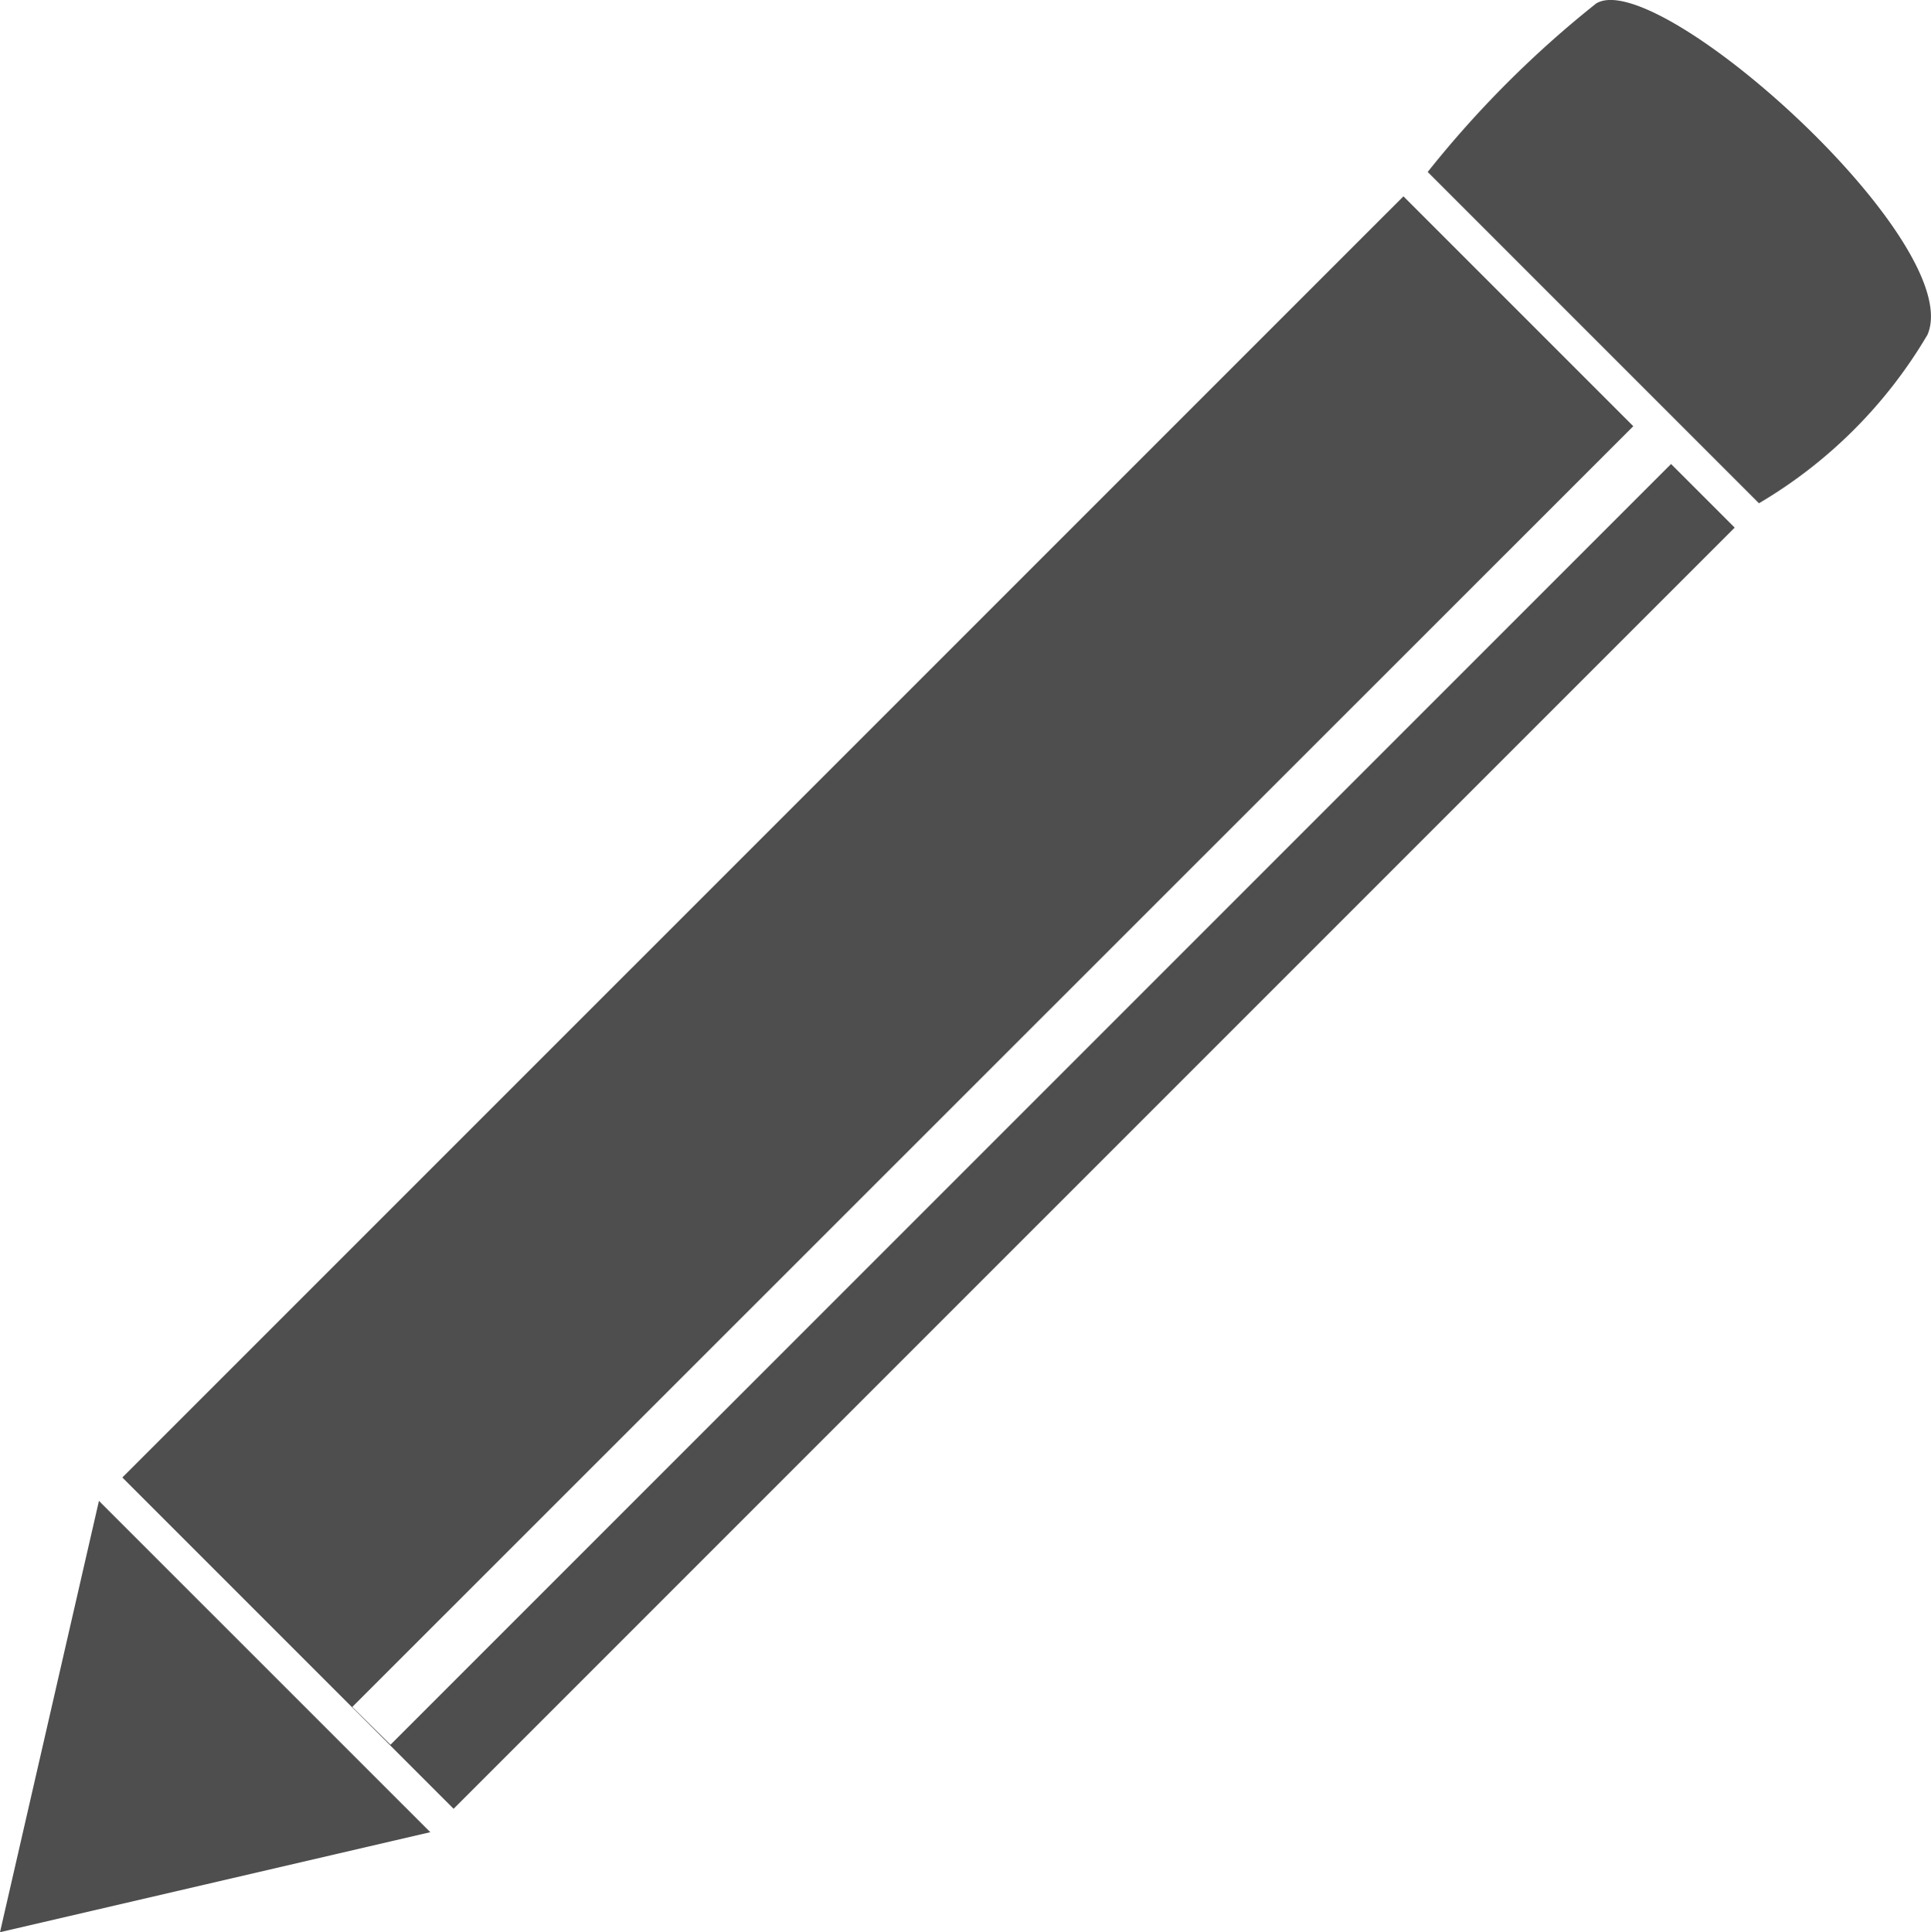 <?xml version="1.0" encoding="UTF-8"?> <svg xmlns="http://www.w3.org/2000/svg" width="22.035" height="22.046" viewBox="0 0 22.035 22.046"><g id="edit" transform="translate(-0.127 0)"><g id="Groupe_2" data-name="Groupe 2" transform="translate(0.127 0)"><g id="Groupe_1" data-name="Groupe 1" transform="translate(0 0)"><path id="Tracé_1" data-name="Tracé 1" d="M49.049,53.208,34.436,67.821,34,67.39,48.618,52.777l-2.623-2.623L31.376,64.772l3.78,3.78L49.775,53.934Z" transform="translate(-29.98 -47.914)" fill="#4e4e4e"></path><path id="Tracé_2" data-name="Tracé 2" d="M370.631,3.819a5.429,5.429,0,0,1-1.923,1.923l-3.78-3.78A11.974,11.974,0,0,1,366.851.039C367.555-.387,371.081,2.772,370.631,3.819Z" transform="translate(-348.636 0)" fill="#4e4e4e"></path><path id="Tracé_3" data-name="Tracé 3" d="M5.037,387.227l-4.91,1.141,1.129-4.921Z" transform="translate(-0.127 -366.322)" fill="#4e4e4e"></path></g></g></g></svg> 